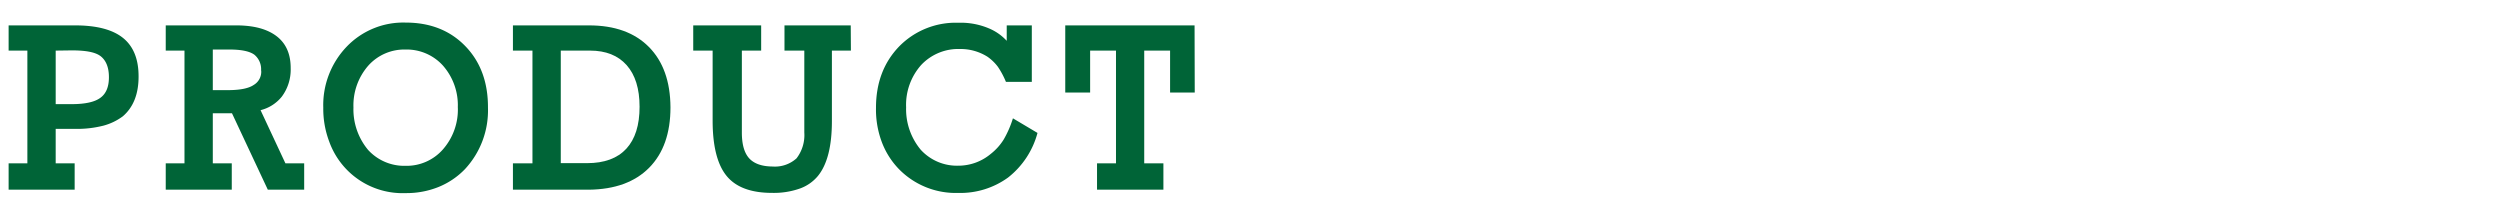<svg xmlns="http://www.w3.org/2000/svg" viewBox="0 0 580 50"><defs><style>.cls-1{fill:#006437;}.cls-2{fill:none;}</style></defs><title>product_tt</title><g id="レイヤー_2" data-name="レイヤー 2"><g id="レイヤー_1-2" data-name="レイヤー 1"><path class="cls-1" d="M32.15,17.77q0,6.07-3.65,9.21A13.28,13.28,0,0,1,24,29.15a24.88,24.88,0,0,1-6.58.75h-4.5v8h4.4V44H2V37.9H6.35V11.74H2V5.89H17.42q7.51,0,11.13,2.92T32.15,17.77Zm-6.88.15c0-2.22-.63-3.84-1.87-4.84s-3.54-1.39-6.78-1.39l-3.7.05V24.16h3.7q4.71,0,6.68-1.48C24.61,21.73,25.27,20.15,25.27,17.92Z"/><path class="cls-1" d="M70.57,44H62.13L53.82,26.28H49.37V37.9h4.4V44H38.45V37.9H42.8V11.74H38.45V5.89H54.81q6.11,0,9.39,2.53t3.24,7.48a10.48,10.48,0,0,1-2.07,6.53,9.14,9.14,0,0,1-4.92,3.13L66.22,37.9h4.35Zm-10-27.64a4.34,4.34,0,0,0-1.6-3.7c-1.12-.78-3-1.17-5.77-1.17H49.37v9.42h3.5q4.25,0,6-1.21A3.54,3.54,0,0,0,60.6,16.37Z"/><path class="cls-1" d="M113.21,25a20,20,0,0,1-5.36,14.26,17.79,17.79,0,0,1-6.11,4.12,19.87,19.87,0,0,1-7.61,1.42A18.08,18.08,0,0,1,76.38,32.85,21.46,21.46,0,0,1,75,25a19.6,19.6,0,0,1,5.41-14.15A18.18,18.18,0,0,1,94.13,5.24q8.52,0,13.82,5.46T113.21,25Zm-7-.05a13.88,13.88,0,0,0-3.47-9.76,11.35,11.35,0,0,0-8.67-3.7,11.22,11.22,0,0,0-8.64,3.75A14,14,0,0,0,82,24.91a14.69,14.69,0,0,0,3.39,9.86,11.34,11.34,0,0,0,8.69,3.7,11.2,11.2,0,0,0,8.67-3.8A14,14,0,0,0,106.22,24.91Z"/><path class="cls-1" d="M155.55,24.91q0,9-4.94,14t-14,5.1H119V37.9h4.53V11.74H119V5.89h17.65q8.93,0,13.89,5T155.55,24.91Zm-7.17-.16q0-6.26-3-9.64c-2-2.25-4.83-3.37-8.5-3.37h-6.78V37.85h6.11q6,0,9.09-3.34T148.38,24.75Z"/><path class="cls-1" d="M197.41,11.74H193V28.09q0,8.75-3.24,12.73a9.64,9.64,0,0,1-4.22,2.93,18.16,18.16,0,0,1-6.41,1q-7.34,0-10.56-3.94t-3.24-12.73V11.74h-4.5V5.89h15.76v5.85h-4.48v19q0,4.14,1.71,6t5.41,1.89a7.47,7.47,0,0,0,5.56-1.89,8.84,8.84,0,0,0,1.81-6V11.74H182V5.89h15.37Z"/><path class="cls-1" d="M240.7,30.84a19.56,19.56,0,0,1-6.83,10.35,18.84,18.84,0,0,1-11.54,3.57,18.44,18.44,0,0,1-13.79-5.54,18.27,18.27,0,0,1-4-6.37A21.46,21.46,0,0,1,203.23,25q0-8.64,5.36-14.21a18.34,18.34,0,0,1,13.74-5.51,16.74,16.74,0,0,1,7.14,1.32,11.74,11.74,0,0,1,4.09,2.87V5.89h5.82V19h-6a19.55,19.55,0,0,0-1.86-3.49,10.65,10.65,0,0,0-2.43-2.35,11.68,11.68,0,0,0-6.37-1.79,11.8,11.8,0,0,0-9,3.7,13.88,13.88,0,0,0-3.5,9.81,14.69,14.69,0,0,0,3.39,9.86,11.36,11.36,0,0,0,8.7,3.7,11.71,11.71,0,0,0,7.55-2.74,12.87,12.87,0,0,0,3-3.34A23.87,23.87,0,0,0,235,27.45Z"/><path class="cls-1" d="M277.18,21.47h-5.72V11.74h-6V37.9h4.45V44H254.51V37.9h4.4V11.74h-6v9.73h-5.77V5.89h30Z"/><rect class="cls-2" width="580" height="50"/></g></g></svg>